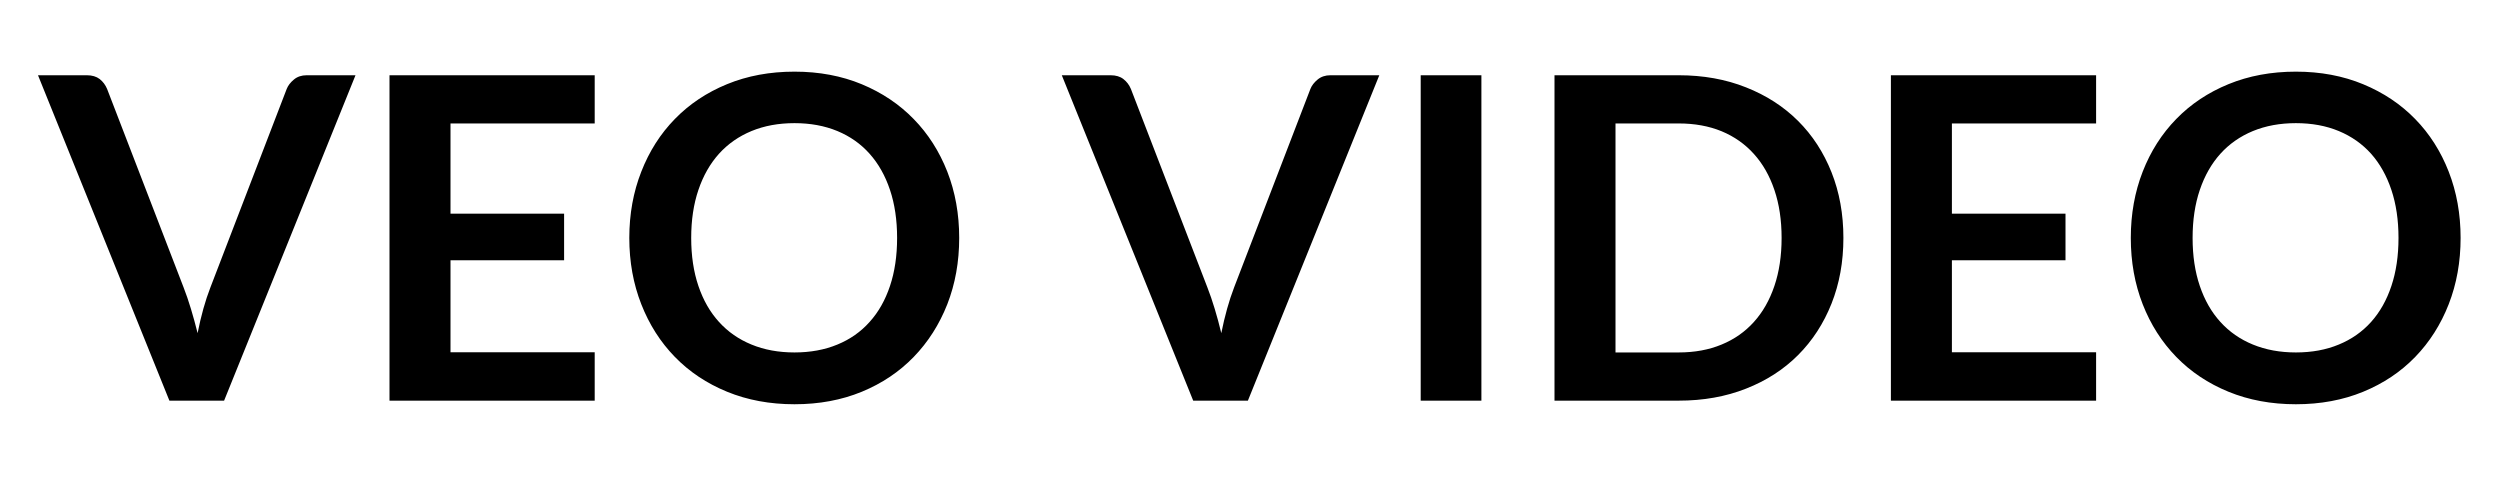 <svg xmlns="http://www.w3.org/2000/svg" xmlns:xlink="http://www.w3.org/1999/xlink" version="1.1" width="250" height="50" viewBox="0 0 250 50" xml:space="preserve">
<desc>Created with Fabric.js 3.5.0</desc>
<defs>
</defs>
<rect x="0" y="0" width="100%" height="100%" fill="rgba(255,255,255,0)"/>
<g transform="matrix(1 0 0 1 125 25.925)" style="" id="81139">
		
<path xml:space="preserve" font-family="Lato" font-size="45" font-style="normal" font-weight="bold" style="stroke: none; stroke-width: 1; stroke-dasharray: none; stroke-linecap: butt; stroke-dashoffset: 0; stroke-linejoin: miter; stroke-miterlimit: 4; is-custom-font: none; font-file-url: none; fill: rgb(0,0,0); fill-rule: nonzero; opacity: 1; white-space: pre;" d="M-108.06 14.14L-121.20-18.40L-116.31-18.40Q-115.53-18.40-115.03-18.02Q-114.54-17.63-114.29-17.03L-114.29-17.03L-106.64 2.82Q-106.26 3.79-105.91 4.95Q-105.56 6.10-105.24 7.39L-105.24 7.39Q-104.73 4.80-103.96 2.82L-103.96 2.82L-96.33-17.03Q-96.13-17.54-95.61-17.97Q-95.10-18.40-94.33-18.40L-94.33-18.40L-89.45-18.40L-102.59 14.14L-108.06 14.14ZM-86.05-18.40L-65.53-18.40L-65.53-13.58L-79.95-13.58L-79.95-4.56L-68.59-4.56L-68.59 0.10L-79.95 0.10L-79.95 9.30L-65.53 9.30L-65.53 14.14L-86.05 14.14L-86.05-18.40ZM-29.08-2.13L-29.08-2.13Q-29.08 1.45-30.27 4.50Q-31.47 7.54-33.63 9.77Q-35.79 12.00-38.82 13.25Q-41.86 14.50-45.55 14.50L-45.55 14.50Q-49.24 14.50-52.29 13.25Q-55.34 12.00-57.51 9.77Q-59.68 7.54-60.87 4.50Q-62.07 1.45-62.07-2.13L-62.07-2.13Q-62.07-5.71-60.87-8.76Q-59.68-11.81-57.51-14.03Q-55.34-16.26-52.29-17.51Q-49.24-18.76-45.55-18.76L-45.55-18.76Q-41.86-18.76-38.82-17.50Q-35.79-16.24-33.63-14.02Q-31.47-11.81-30.27-8.76Q-29.08-5.71-29.08-2.13ZM-35.29-2.13L-35.29-2.13Q-35.29-4.81-36.00-6.93Q-36.71-9.06-38.04-10.55Q-39.36-12.03-41.26-12.82Q-43.17-13.61-45.55-13.61L-45.55-13.61Q-47.94-13.61-49.85-12.82Q-51.76-12.03-53.10-10.55Q-54.44-9.06-55.16-6.93Q-55.88-4.81-55.88-2.13L-55.88-2.13Q-55.88 0.55-55.16 2.67Q-54.44 4.80-53.10 6.27Q-51.76 7.75-49.85 8.53Q-47.94 9.32-45.55 9.32L-45.55 9.32Q-43.17 9.32-41.26 8.53Q-39.36 7.75-38.04 6.27Q-36.71 4.80-36.00 2.67Q-35.29 0.55-35.29-2.13ZM-5.68 14.14L-18.82-18.40L-13.94-18.40Q-13.15-18.40-12.66-18.02Q-12.16-17.63-11.91-17.03L-11.91-17.03L-4.26 2.82Q-3.88 3.79-3.53 4.95Q-3.18 6.10-2.87 7.39L-2.87 7.39Q-2.35 4.80-1.59 2.82L-1.59 2.82L6.04-17.03Q6.24-17.54 6.76-17.97Q7.28-18.40 8.04-18.40L8.04-18.40L12.93-18.40L-0.21 14.14L-5.68 14.14ZM23.14-18.40L23.14 14.14L17.07 14.14L17.07-18.40L23.14-18.40ZM59.34-2.13L59.34-2.13Q59.34 1.45 58.15 4.44Q56.96 7.43 54.80 9.59Q52.64 11.75 49.60 12.94Q46.56 14.14 42.87 14.14L42.87 14.14L30.45 14.14L30.45-18.40L42.87-18.40Q46.56-18.40 49.60-17.19Q52.64-15.99 54.80-13.84Q56.96-11.69 58.15-8.70Q59.34-5.71 59.34-2.13ZM53.16-2.13L53.16-2.13Q53.16-4.81 52.44-6.93Q51.72-9.06 50.39-10.53Q49.06-12.01 47.16-12.80Q45.26-13.58 42.87-13.58L42.87-13.58L36.55-13.58L36.55 9.32L42.87 9.32Q45.26 9.32 47.16 8.53Q49.06 7.75 50.39 6.27Q51.72 4.80 52.44 2.67Q53.16 0.55 53.16-2.13ZM64.09-18.40L84.61-18.40L84.61-13.58L70.19-13.58L70.19-4.56L81.55-4.56L81.55 0.10L70.19 0.10L70.19 9.30L84.61 9.30L84.61 14.14L64.09 14.14L64.09-18.40ZM121.06-2.13L121.06-2.13Q121.06 1.45 119.87 4.50Q118.68 7.54 116.52 9.77Q114.36 12.00 111.32 13.25Q108.28 14.50 104.59 14.50L104.59 14.50Q100.90 14.50 97.85 13.25Q94.80 12.00 92.63 9.77Q90.46 7.54 89.27 4.50Q88.08 1.45 88.08-2.13L88.08-2.13Q88.08-5.71 89.27-8.76Q90.46-11.81 92.63-14.03Q94.80-16.26 97.85-17.51Q100.90-18.76 104.59-18.76L104.59-18.76Q108.28-18.76 111.32-17.50Q114.36-16.24 116.52-14.02Q118.68-11.81 119.87-8.76Q121.06-5.71 121.06-2.13ZM114.85-2.13L114.85-2.13Q114.85-4.81 114.14-6.93Q113.43-9.06 112.11-10.55Q110.78-12.03 108.88-12.82Q106.98-13.61 104.59-13.61L104.59-13.61Q102.21-13.61 100.29-12.82Q98.38-12.03 97.04-10.55Q95.70-9.06 94.98-6.93Q94.26-4.81 94.26-2.13L94.26-2.13Q94.26 0.55 94.98 2.67Q95.70 4.80 97.04 6.27Q98.38 7.75 100.29 8.53Q102.21 9.32 104.59 9.32L104.59 9.32Q106.98 9.32 108.88 8.53Q110.78 7.75 112.11 6.27Q113.43 4.80 114.14 2.67Q114.85 0.55 114.85-2.13Z"/></g>
</svg>
